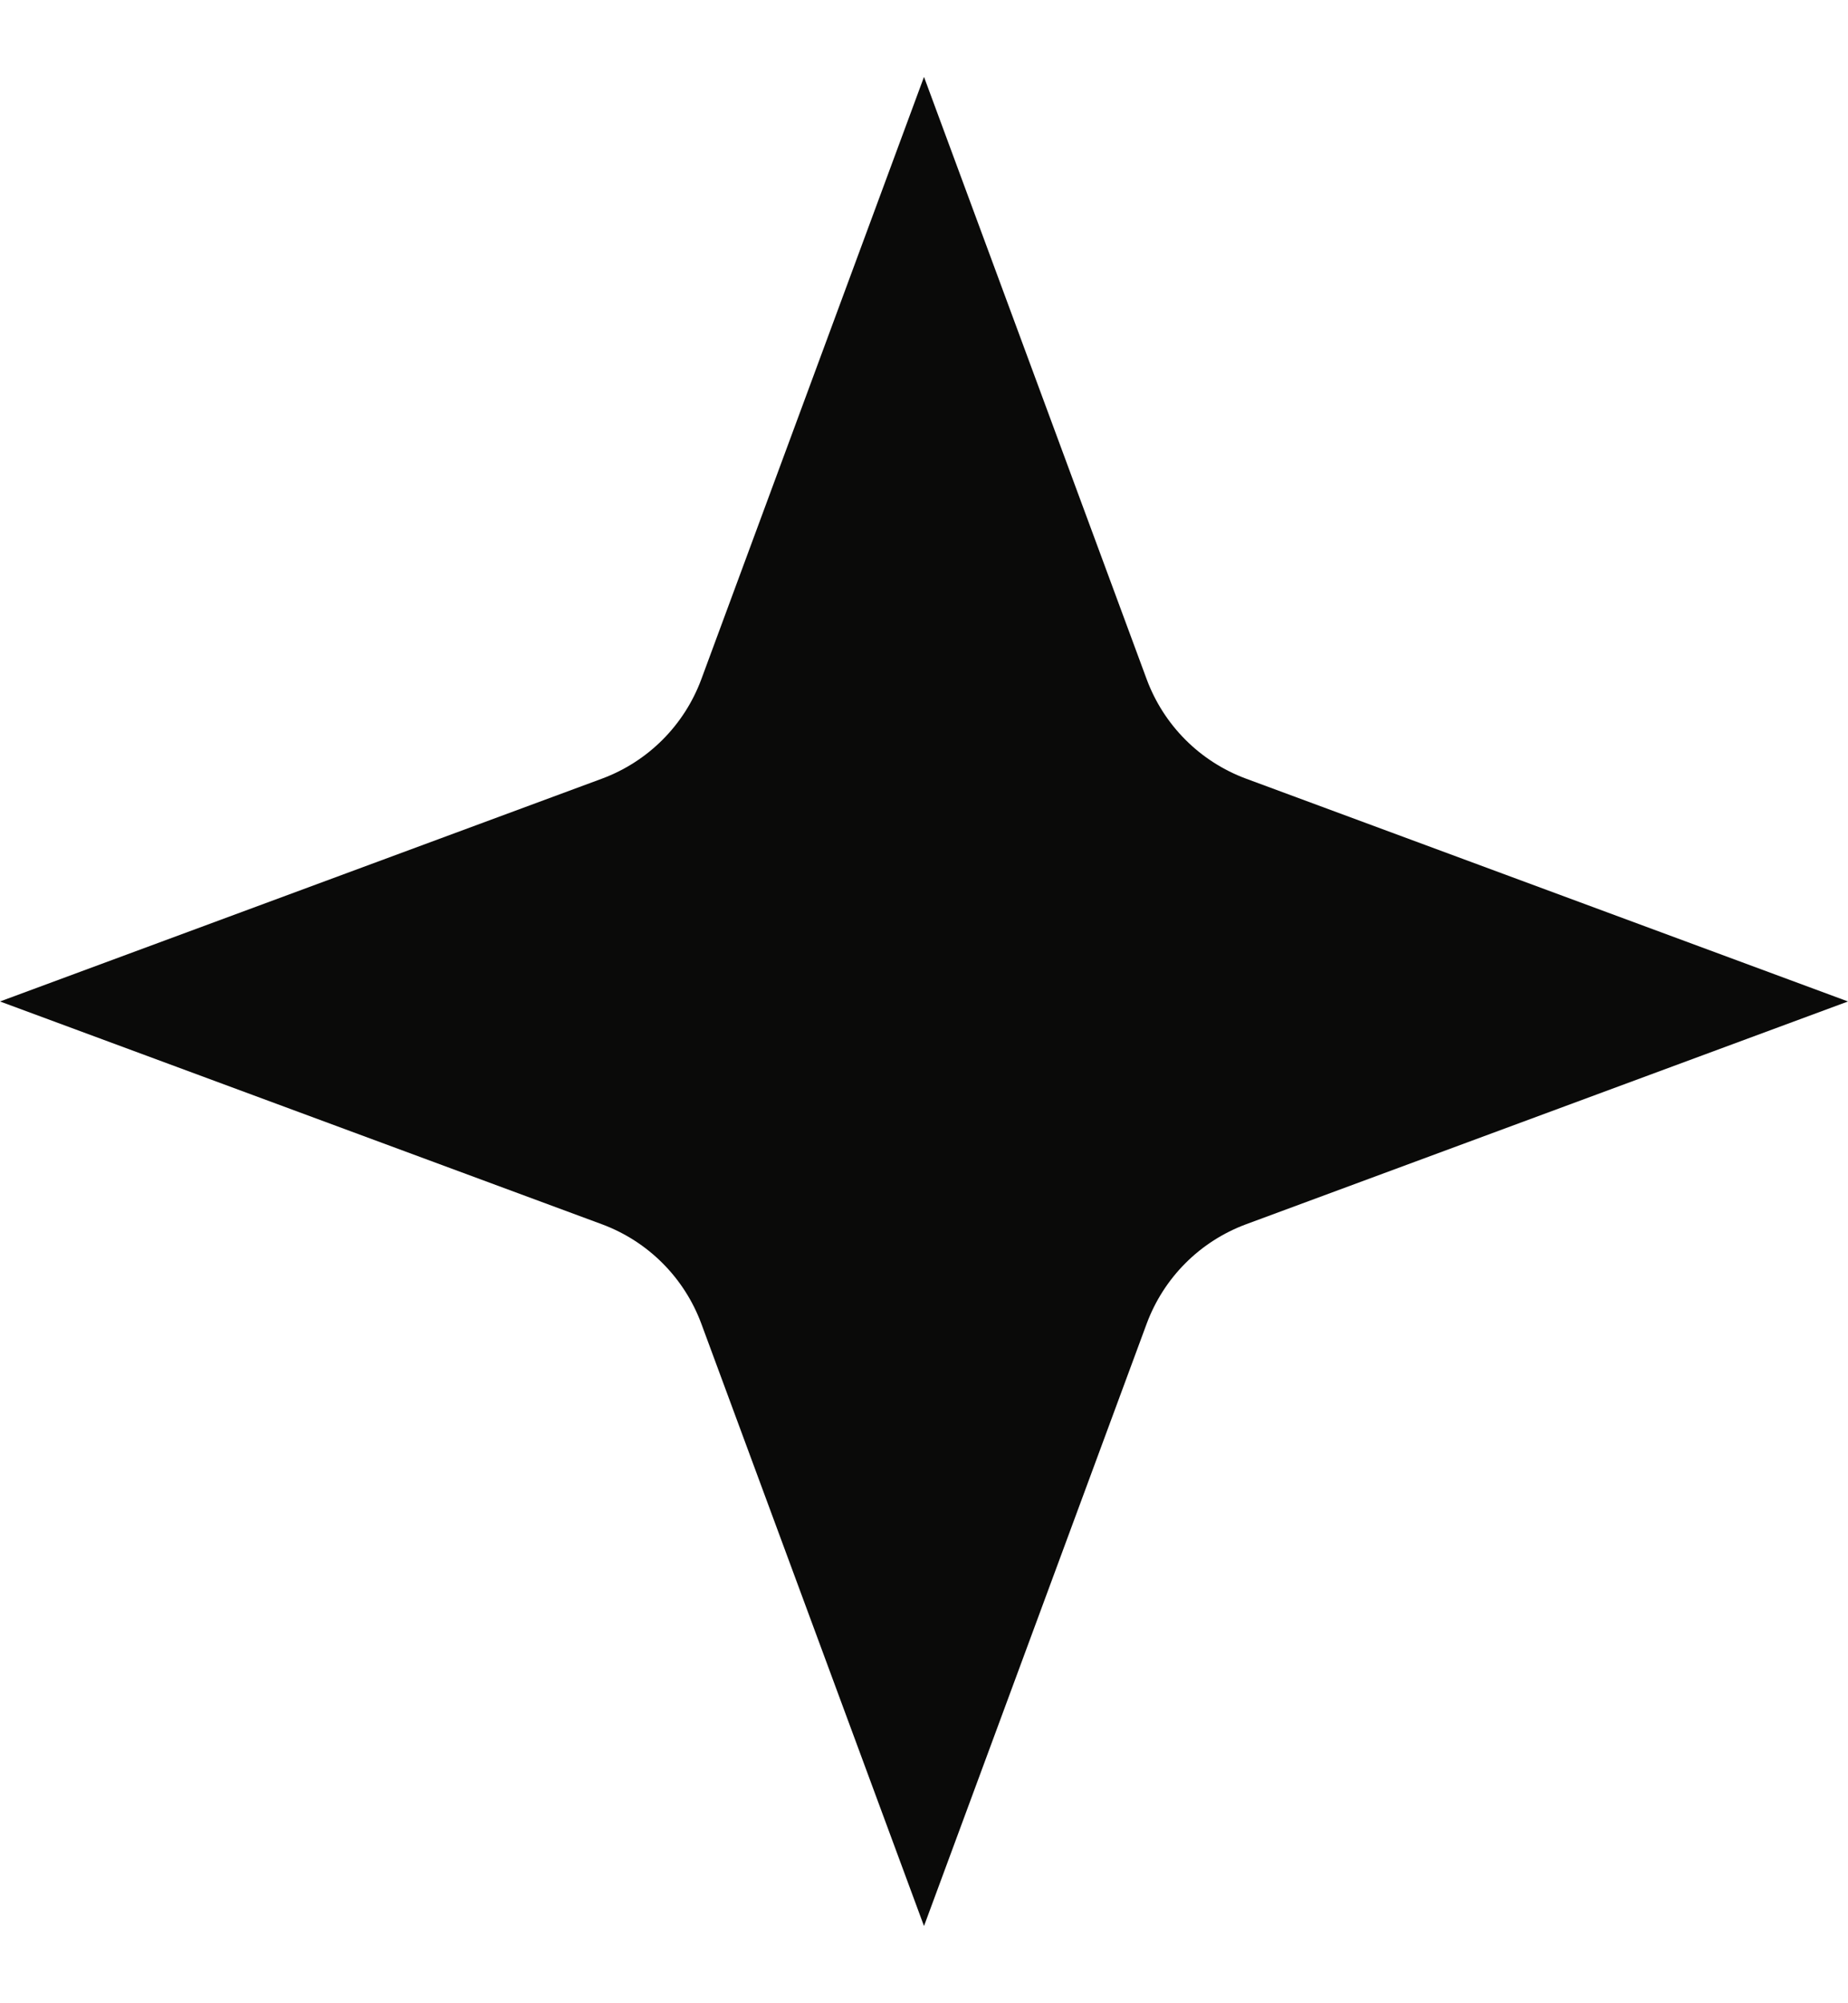 <svg width="12" height="13" viewBox="0 0 12 13" fill="none" xmlns="http://www.w3.org/2000/svg">
<path d="M6 0.499L7.446 4.408C7.557 4.707 7.792 4.942 8.091 5.053L12 6.499L8.091 7.945C7.792 8.056 7.557 8.291 7.446 8.59L6 12.499L4.554 8.59C4.443 8.291 4.208 8.056 3.909 7.945L0 6.499L3.909 5.053C4.208 4.942 4.443 4.707 4.554 4.408L6 0.499Z" fill="#0A0A09"/>
</svg>
